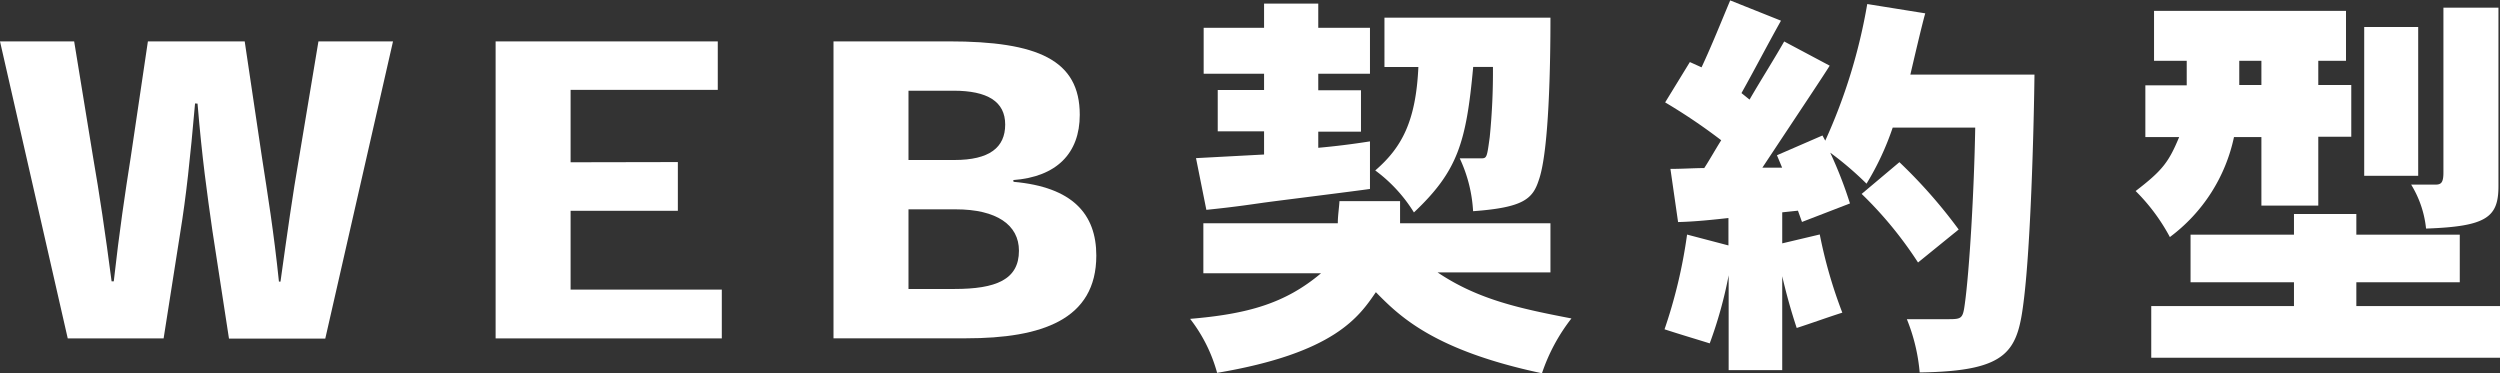<svg xmlns="http://www.w3.org/2000/svg" viewBox="0 0 241.72 36.09"><rect x="0" y="0" width="241.72" height="36.09" fill="#333333" stroke="none"/><defs><style>.cls-1{fill:#fff;}</style></defs><g id="レイヤー_2" data-name="レイヤー 2"><g id="レイヤー_1-2" data-name="レイヤー 1"><path class="cls-1" d="M18.86,10c-.47,5.33-.86,9-1.44,12.54l-1.6,10.18H6.55L0,4H7.17L9,15.2c.62,3.58,1.17,7.25,1.79,12H11c.55-4.91,1.09-8.49,1.64-12L14.3,4h9.36l1.67,11.23c.55,3.58,1.13,7.09,1.64,12h.15c.67-4.79,1.17-8.38,1.8-12L30.79,4H38L31.45,32.74H22.14l-1.6-10.41c-.51-3.58-1-7-1.44-12.31Z"/><path class="cls-1" d="M65.54,15.67v4.71H55.17V28H69.79v4.72H47.92V4H69.4V8.69H55.17v7Z"/><path class="cls-1" d="M98,17.58c5.69.5,8,3.11,8,7.13,0,6.19-5.26,8-12.59,8H80.59V4H91.74c8.61,0,12.66,1.8,12.66,7.1,0,3.74-2.26,6-6.43,6.31ZM87.84,15.47h4.44c3.39,0,4.91-1.21,4.91-3.43s-1.71-3.27-5-3.27H87.84Zm0,12.47h4.44c4,0,6.24-.89,6.24-3.7,0-2.49-2.15-4-6.12-4H87.84Z"/><path class="cls-1" d="M135.37,19.45v2.14h14.54v4.75H139c3.93,2.65,8.06,3.51,12.94,4.45a17.74,17.74,0,0,0-2.85,5.3c-10.48-2.22-13.8-5.54-16.06-7.84-1.63,2.38-4,5.89-15.35,7.8a14.9,14.9,0,0,0-2.61-5.22c5.57-.47,9.2-1.49,12.66-4.41H116.35V21.59h13c0-.74.12-1.44.16-2.14ZM127.46.35V2.69h5V7.13h-5v1.6h4.13v4h-4.13v1.56c1.68-.15,3.28-.35,5-.62v4.6c-1.6.23-8.53,1.09-9.94,1.28s-2.84.43-5.88.74l-1-5,6.58-.35V12.7h-4.48v-4h4.48V7.13h-5.84V2.69h5.84V.35Zm22.45,1.36c0,4.25-.12,12.9-1.13,15.71-.59,1.83-1.52,2.65-6.35,3a13.81,13.81,0,0,0-1.29-5.11h2c.62,0,.62,0,.9-2.06a63.55,63.55,0,0,0,.31-6.78h-1.91c-.67,7.36-1.52,10.09-5.73,14.07a14.51,14.51,0,0,0-3.74-4.06c2.57-2.22,3.93-4.75,4.17-10h-3.28V1.71Z"/><path class="cls-1" d="M172.2,2c-1.37,2.45-2.5,4.64-3.82,7l.78.63c1.13-1.95,2.3-3.78,3.35-5.62l4.4,2.34c-.62,1-2.38,3.63-6.51,9.86l1.91,0-.5-1.2,4.4-1.91.27.5A53.64,53.64,0,0,0,180.54.39l5.61.9c-.28.93-1.25,5.1-1.44,5.92h12c-.08,6.23-.39,16.41-1,21.55s-1.33,7.13-10.1,7.25a17.72,17.72,0,0,0-1.24-5.15h3.85c1.45,0,1.56,0,1.76-1.52.43-3.11.89-10.71,1-17H183a26.75,26.75,0,0,1-2.53,5.42,31.4,31.4,0,0,0-3.51-3,40.47,40.47,0,0,1,1.91,4.91l-4.64,1.79-.39-1.09-1.52.16v3l3.63-.86a45.31,45.31,0,0,0,2.18,7.56c-1.48.47-2.92,1-4.41,1.48-.62-1.87-1.05-3.5-1.4-5v9.08h-5.18V26.62a41.33,41.33,0,0,1-1.83,6.58c-1.48-.46-2.93-.89-4.37-1.36a48.66,48.66,0,0,0,2.18-9.16l4,1.05V21.08c-1.44.16-3.2.35-4.87.39l-.74-5.14c1.17,0,2.3-.08,3.27-.08.51-.78,1-1.67,1.64-2.69A55.22,55.22,0,0,0,161,9.9L163.39,6l1.13.51c1-2.14,1.87-4.33,2.77-6.47Zm11.45,13.68a49.16,49.16,0,0,1,5.73,6.51l-3.93,3.19A37.65,37.65,0,0,0,180,18.75Z"/><path class="cls-1" d="M226.83,1.05V5.88h-2.68V8.22h3.19v5h-3.19v6.66h-5.5V13.25H216a16.24,16.24,0,0,1-6.2,9.67,18.59,18.59,0,0,0-3.31-4.45c2.61-2,3.2-2.8,4.21-5.22h-3.27v-5h4V5.88h-3.16V1.05Zm1,19.64v2h10v4.6h-10v2.3h13.91v5H208v-5h13.8v-2.3h-10v-4.6h10v-2ZM216.51,8.22h2.14V5.88h-2.14Zm17.3-5.61V17h-5.22V2.61ZM241.57.74V18c0,3-1.13,3.9-7,4.1a10.07,10.07,0,0,0-1.44-4.25h2.34c.54,0,.78-.16.78-1.17V.74Z"/></g></g></svg>